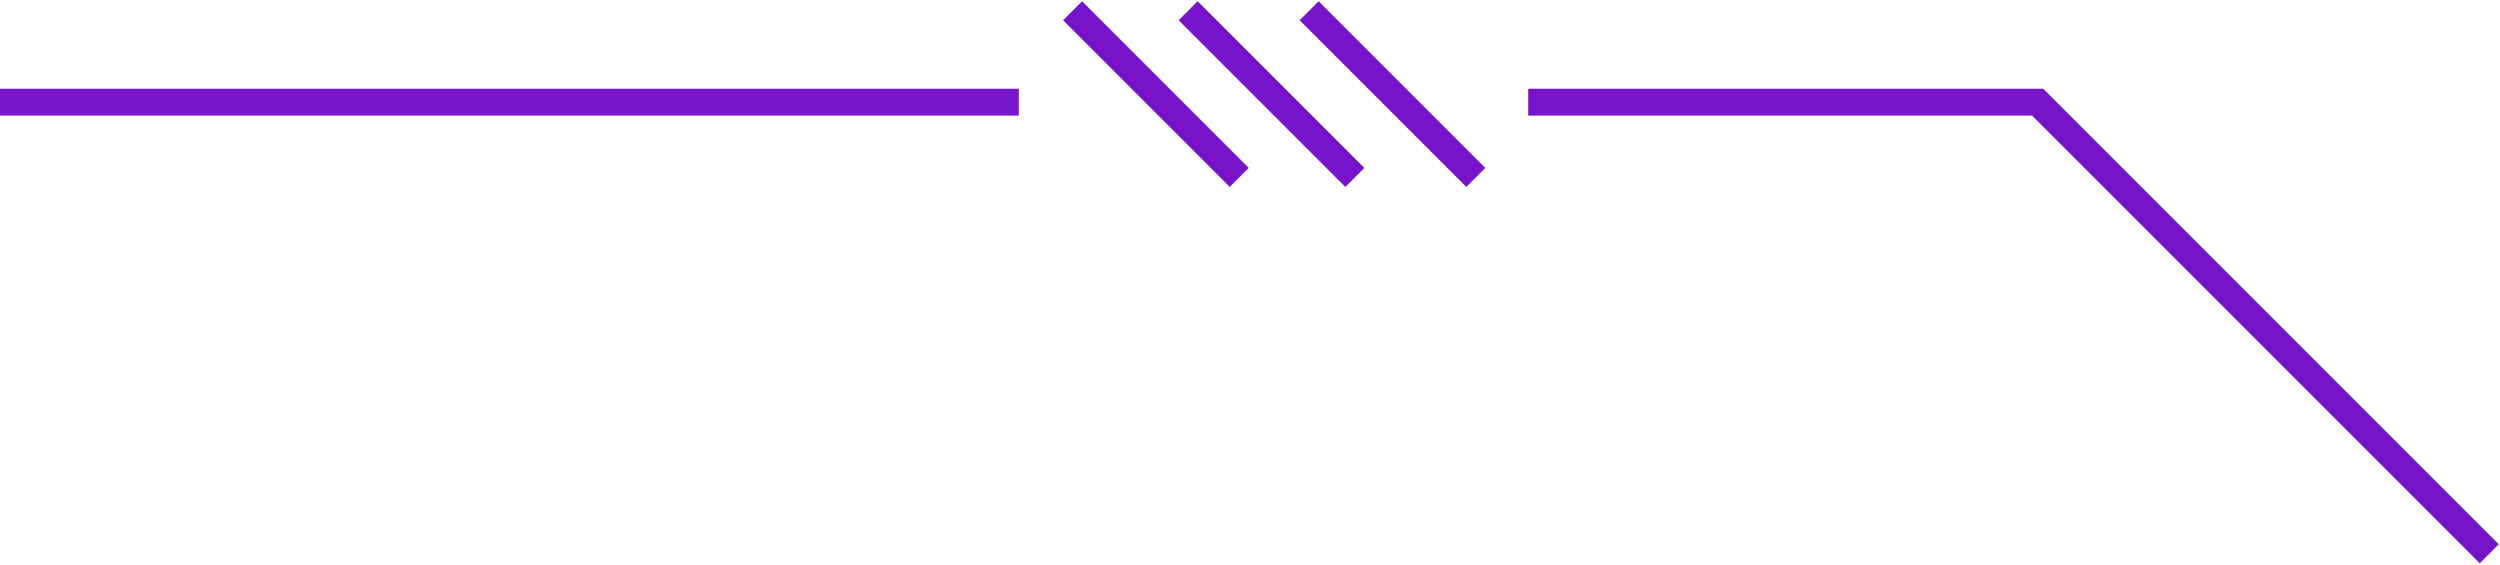 <?xml version="1.0" encoding="UTF-8"?> <svg xmlns="http://www.w3.org/2000/svg" width="465" height="105" viewBox="0 0 465 105" fill="none"> <path d="M463 103L379 19H284.25M0 19H189.5M274.5 33L243.5 2M252 33L221 2M230.5 33L199.5 2" stroke="#7614C9" stroke-width="5"></path> </svg> 